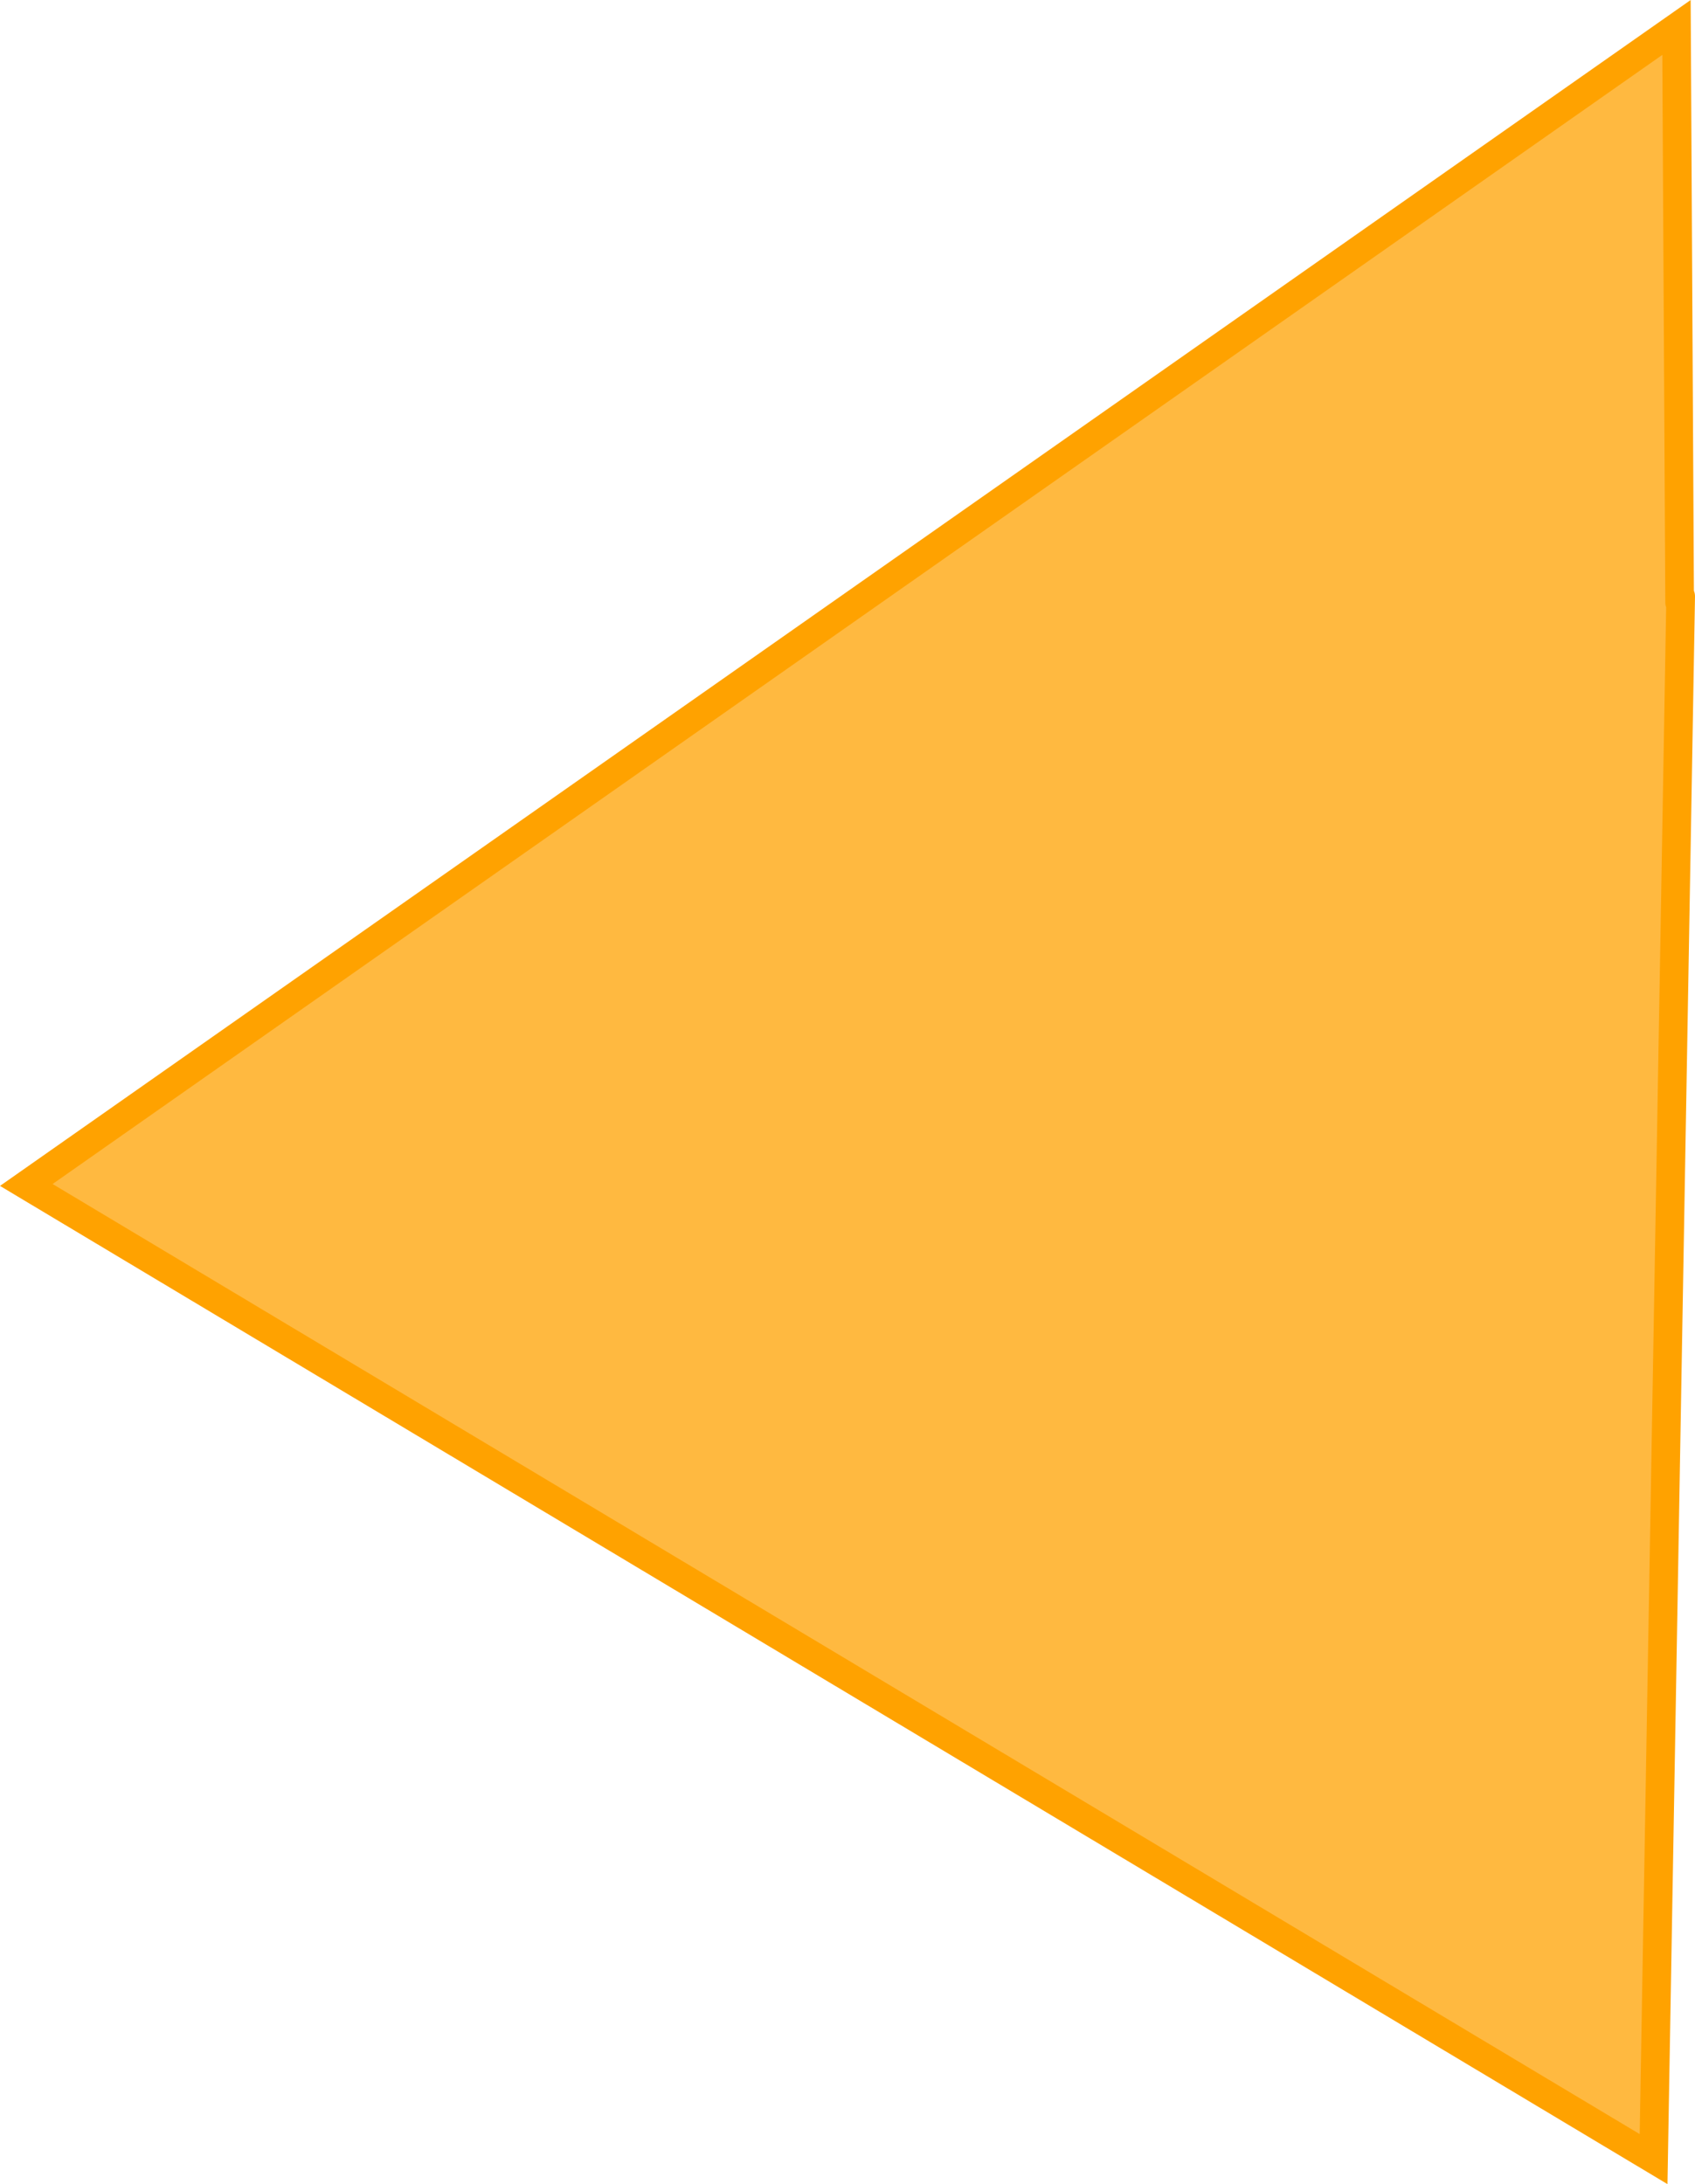 <svg version="1.1" xmlns="http://www.w3.org/2000/svg" xmlns:xlink="http://www.w3.org/1999/xlink" width="29.582" height="38.115" viewBox="0,0,29.582,38.115"><g transform="translate(-231.418,-150.796)"><g data-paper-data="{&quot;isPaintingLayer&quot;:true}" fill="#ffb940" fill-rule="nonzero" stroke="#ffa200" stroke-width="0.5" stroke-linecap="round" stroke-linejoin="miter" stroke-miterlimit="10" stroke-dasharray="" stroke-dashoffset="0" style="mix-blend-mode: normal"><path d="M260.75,161.202l-0.473,27.273l-28.4,-17l28.8,-20.2l0.055,10.036" data-paper-data="{&quot;index&quot;:null}"/></g></g></svg>